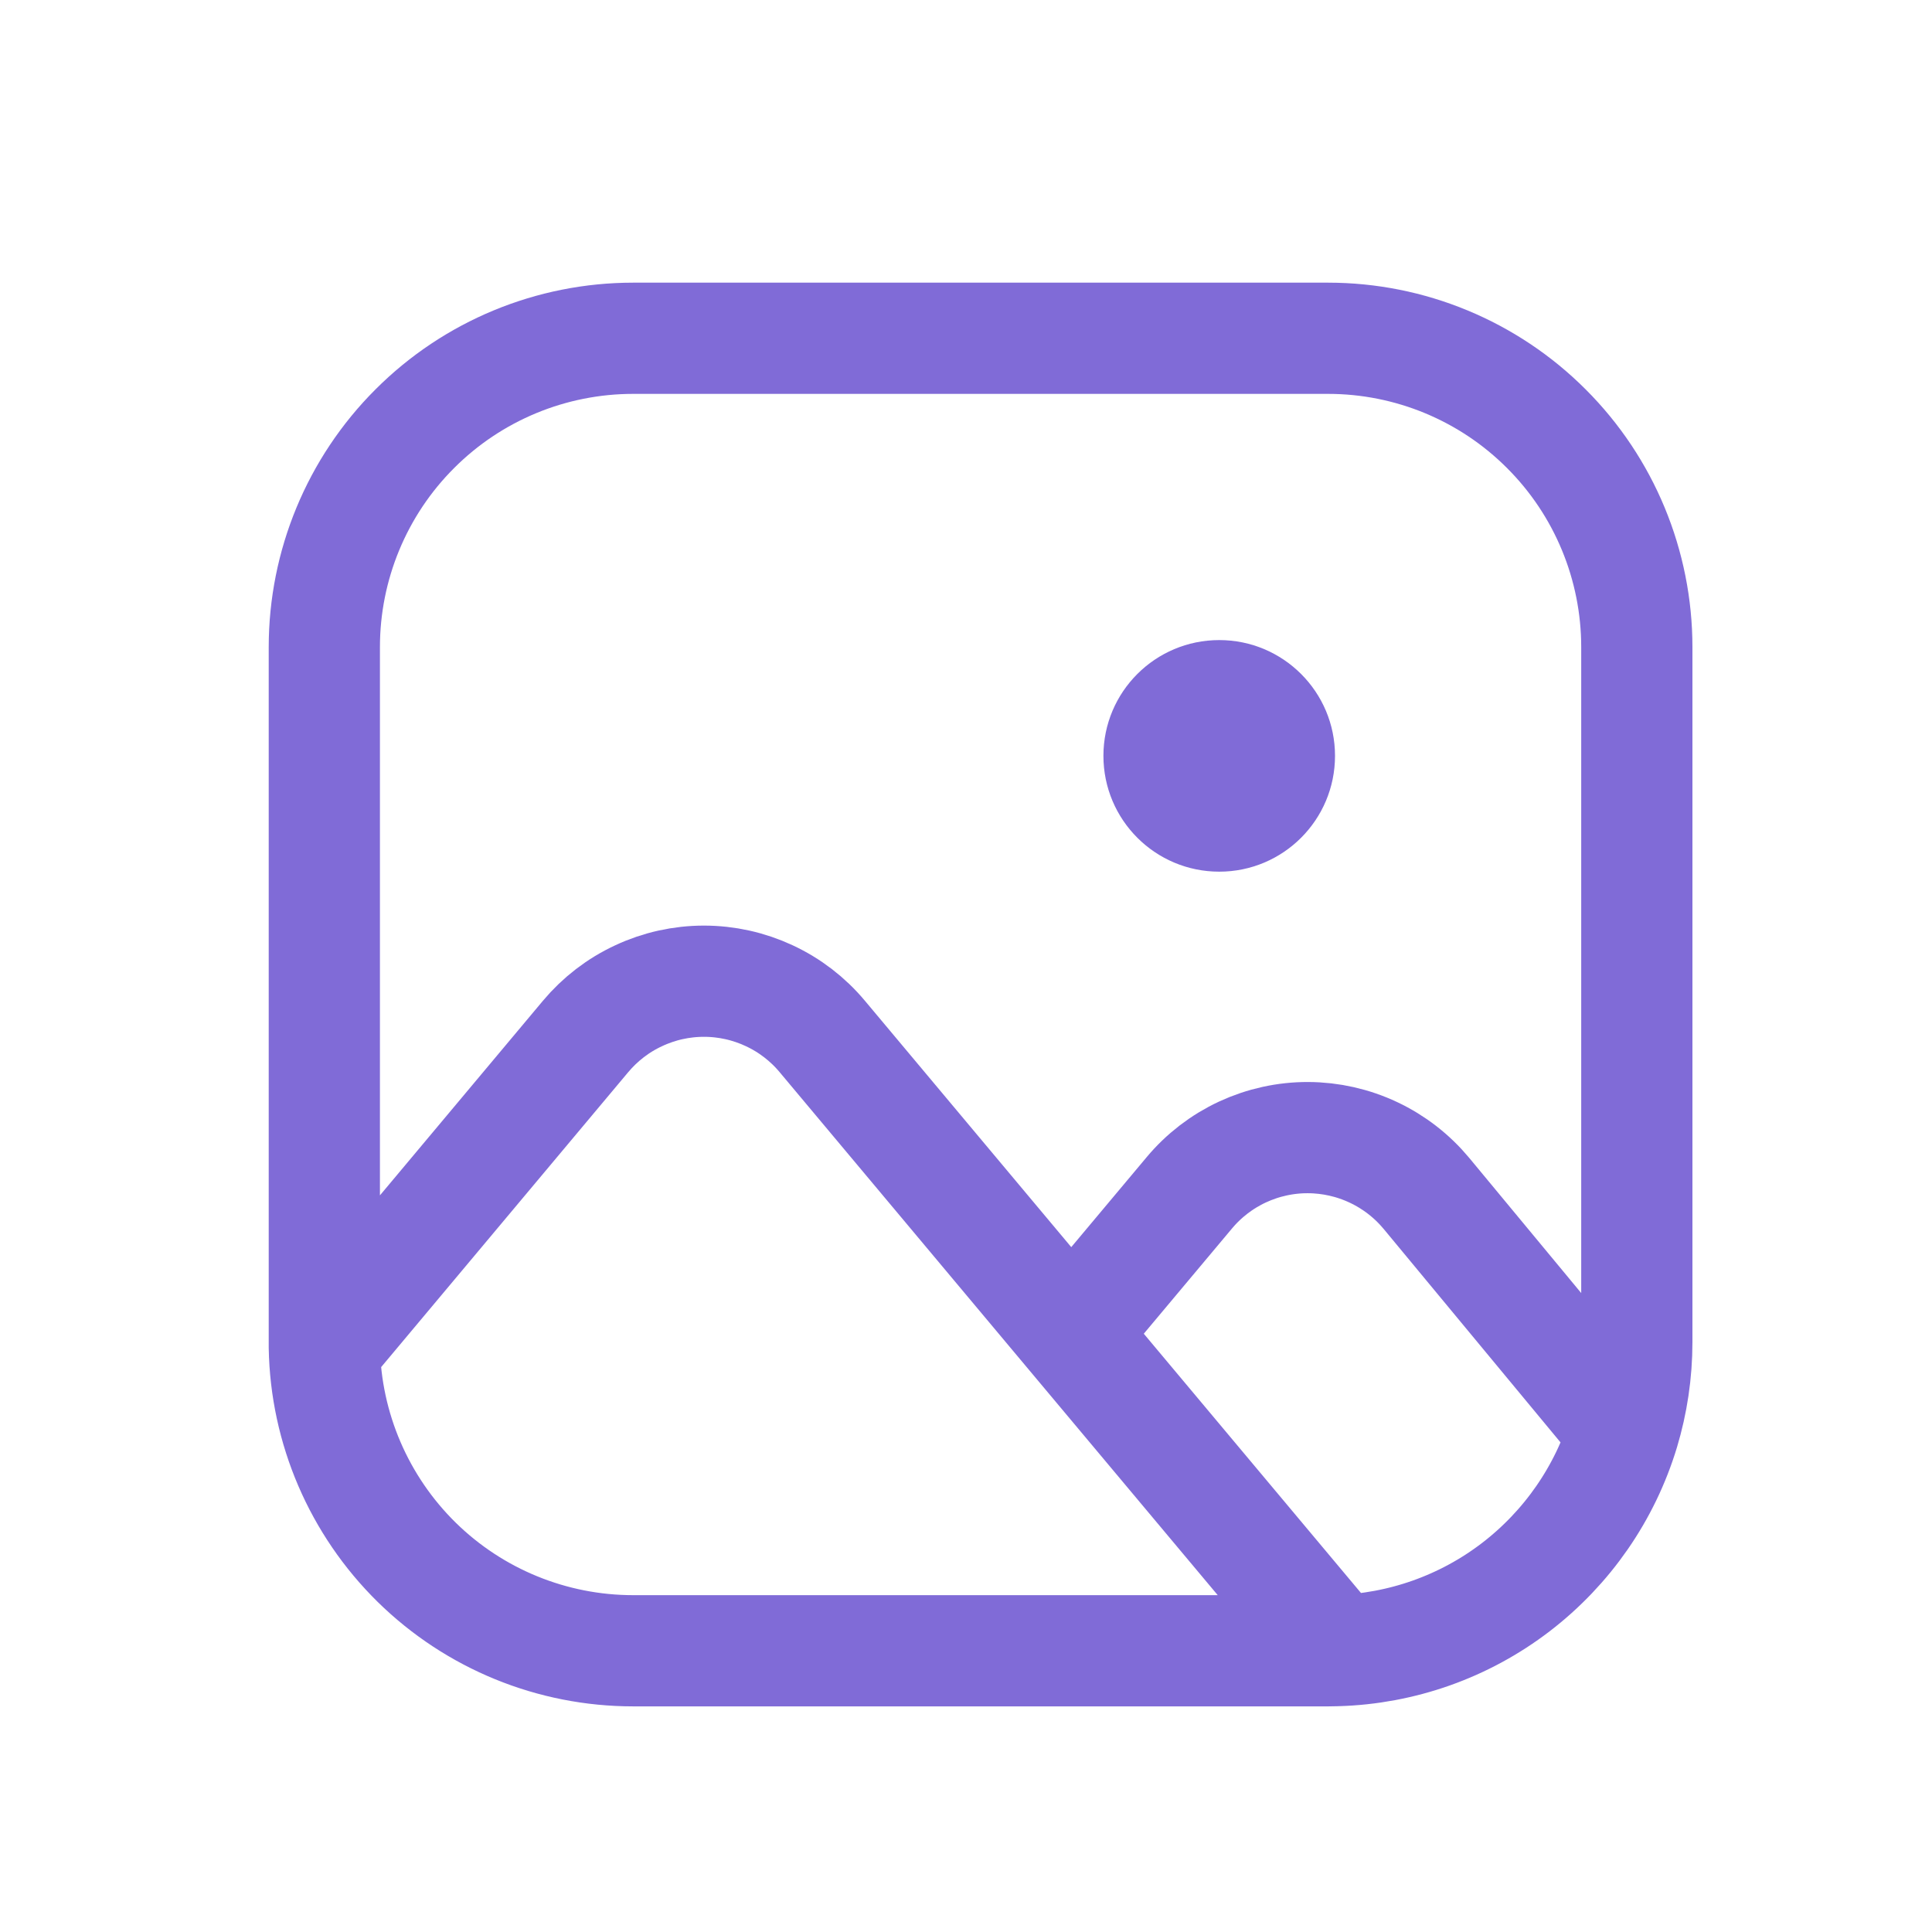 <?xml version="1.0" encoding="UTF-8"?> <svg xmlns="http://www.w3.org/2000/svg" width="23" height="23" viewBox="0 0 23 23" fill="none"><path d="M19.33 17.039C19.431 16.703 19.486 16.345 19.486 15.976V7.704C19.486 6.729 19.099 5.793 18.409 5.104C17.72 4.414 16.785 4.027 15.81 4.027H7.538C6.562 4.027 5.627 4.414 4.938 5.104C4.248 5.793 3.861 6.729 3.861 7.704V16.04C3.878 17.004 4.273 17.922 4.96 18.598C5.648 19.274 6.574 19.652 7.538 19.652H15.81L15.917 19.65M19.33 17.039L19.249 16.944L16.982 14.208C16.81 14.001 16.595 13.834 16.351 13.719C16.107 13.604 15.841 13.544 15.572 13.543C15.302 13.542 15.036 13.601 14.792 13.714C14.547 13.828 14.331 13.994 14.158 14.201L12.952 15.64L12.755 15.88M19.33 17.039C19.107 17.777 18.657 18.426 18.045 18.895C17.433 19.364 16.688 19.628 15.917 19.65M12.755 15.88L15.832 19.553L15.917 19.65M12.755 15.88L9.789 12.339C9.617 12.133 9.401 11.967 9.158 11.854C8.914 11.74 8.649 11.681 8.38 11.681C8.112 11.681 7.846 11.74 7.603 11.854C7.359 11.967 7.144 12.133 6.971 12.339L4.025 15.856L3.862 16.041" stroke="#806BD7" stroke-width="1.324" stroke-linecap="round" stroke-linejoin="round"></path><path d="M14.515 10.377C15.276 10.377 15.893 9.76 15.893 8.998C15.893 8.237 15.276 7.62 14.515 7.62C13.753 7.62 13.136 8.237 13.136 8.998C13.136 9.76 13.753 10.377 14.515 10.377Z" fill="#806BD7"></path></svg> 